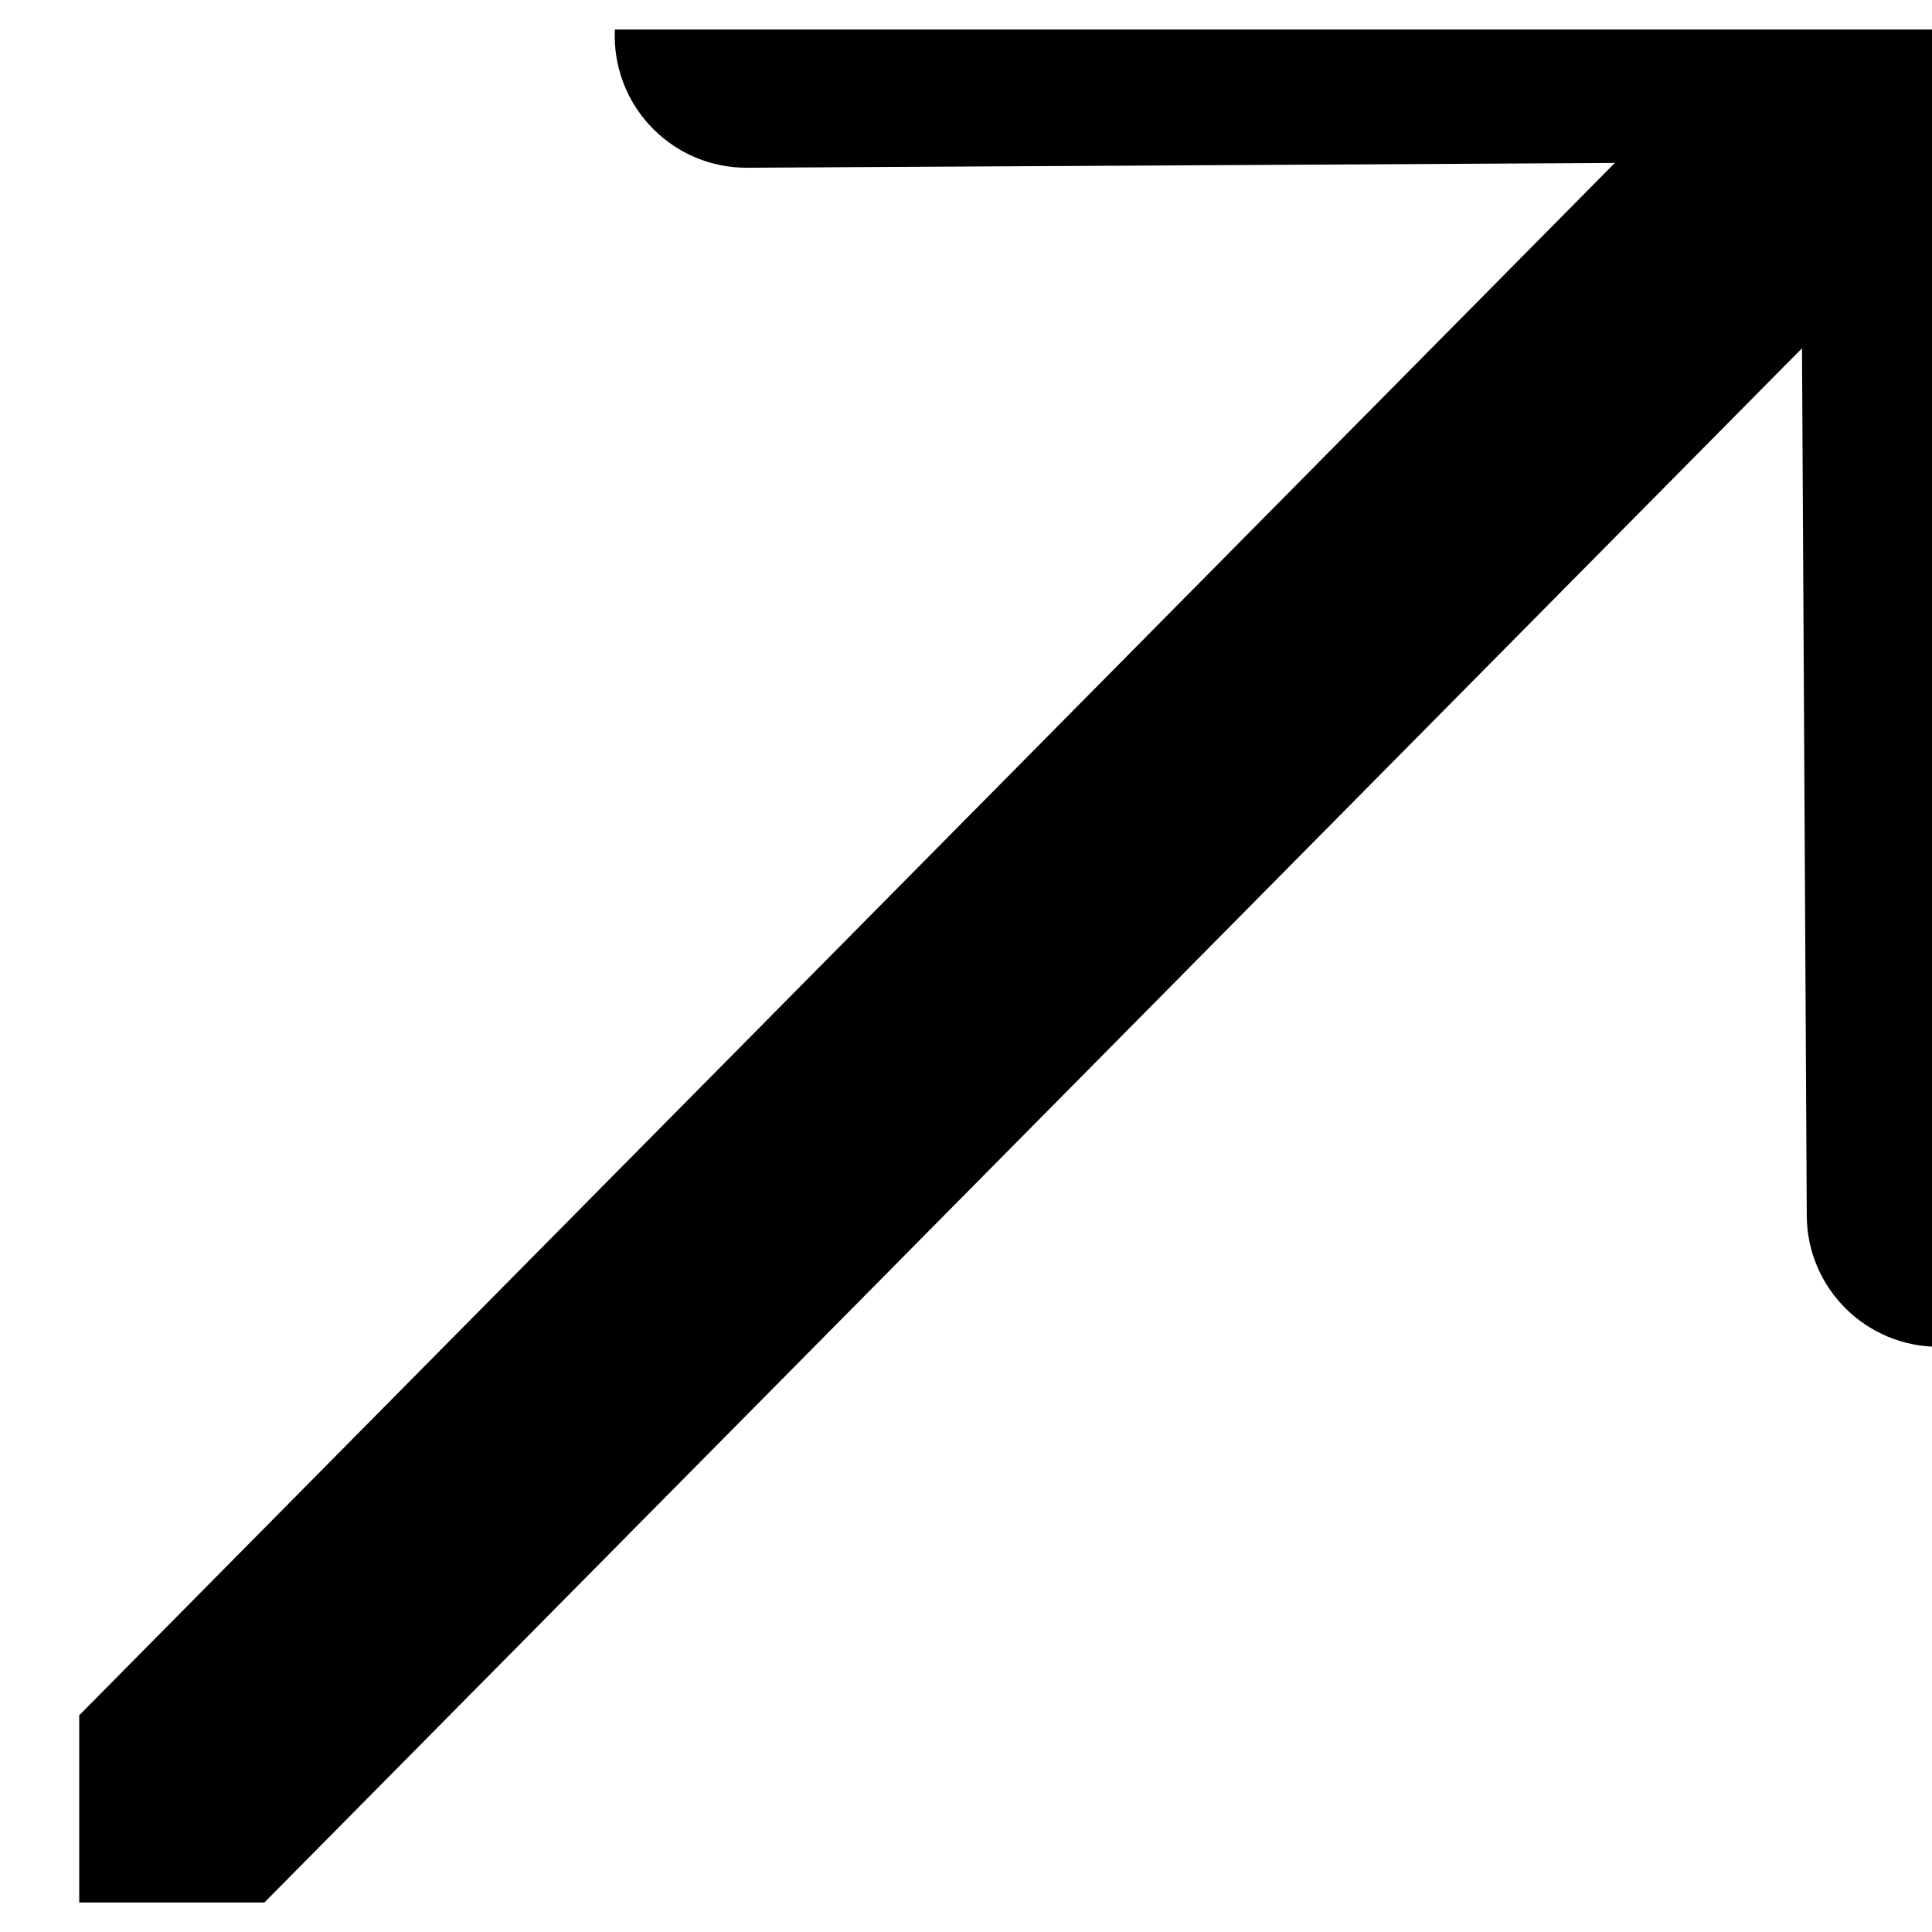 <svg width="11" height="11" viewBox="0 0 11 11" fill="none" xmlns="http://www.w3.org/2000/svg">
<g clip-path="url(#clip0_130_12387)">
<path d="M11.75 0.164C11.748 -0.25 11.41 -0.584 10.996 -0.582L4.246 -0.545C3.832 -0.543 3.498 -0.206 3.5 0.209C3.503 0.623 3.84 0.957 4.254 0.955L10.254 0.922L10.287 6.922C10.289 7.336 10.627 7.67 11.041 7.668C11.455 7.666 11.789 7.328 11.787 6.914L11.75 0.164ZM0.984 11.359L11.533 0.696L10.467 -0.359L-0.082 10.305L0.984 11.359Z" fill="black"/>
</g>
<defs>
<clipPath id="clip0_130_12387">
<rect width="10.549" height="10.664" fill="white" transform="translate(0.451 0.168)"/>
</clipPath>
</defs>
</svg>
